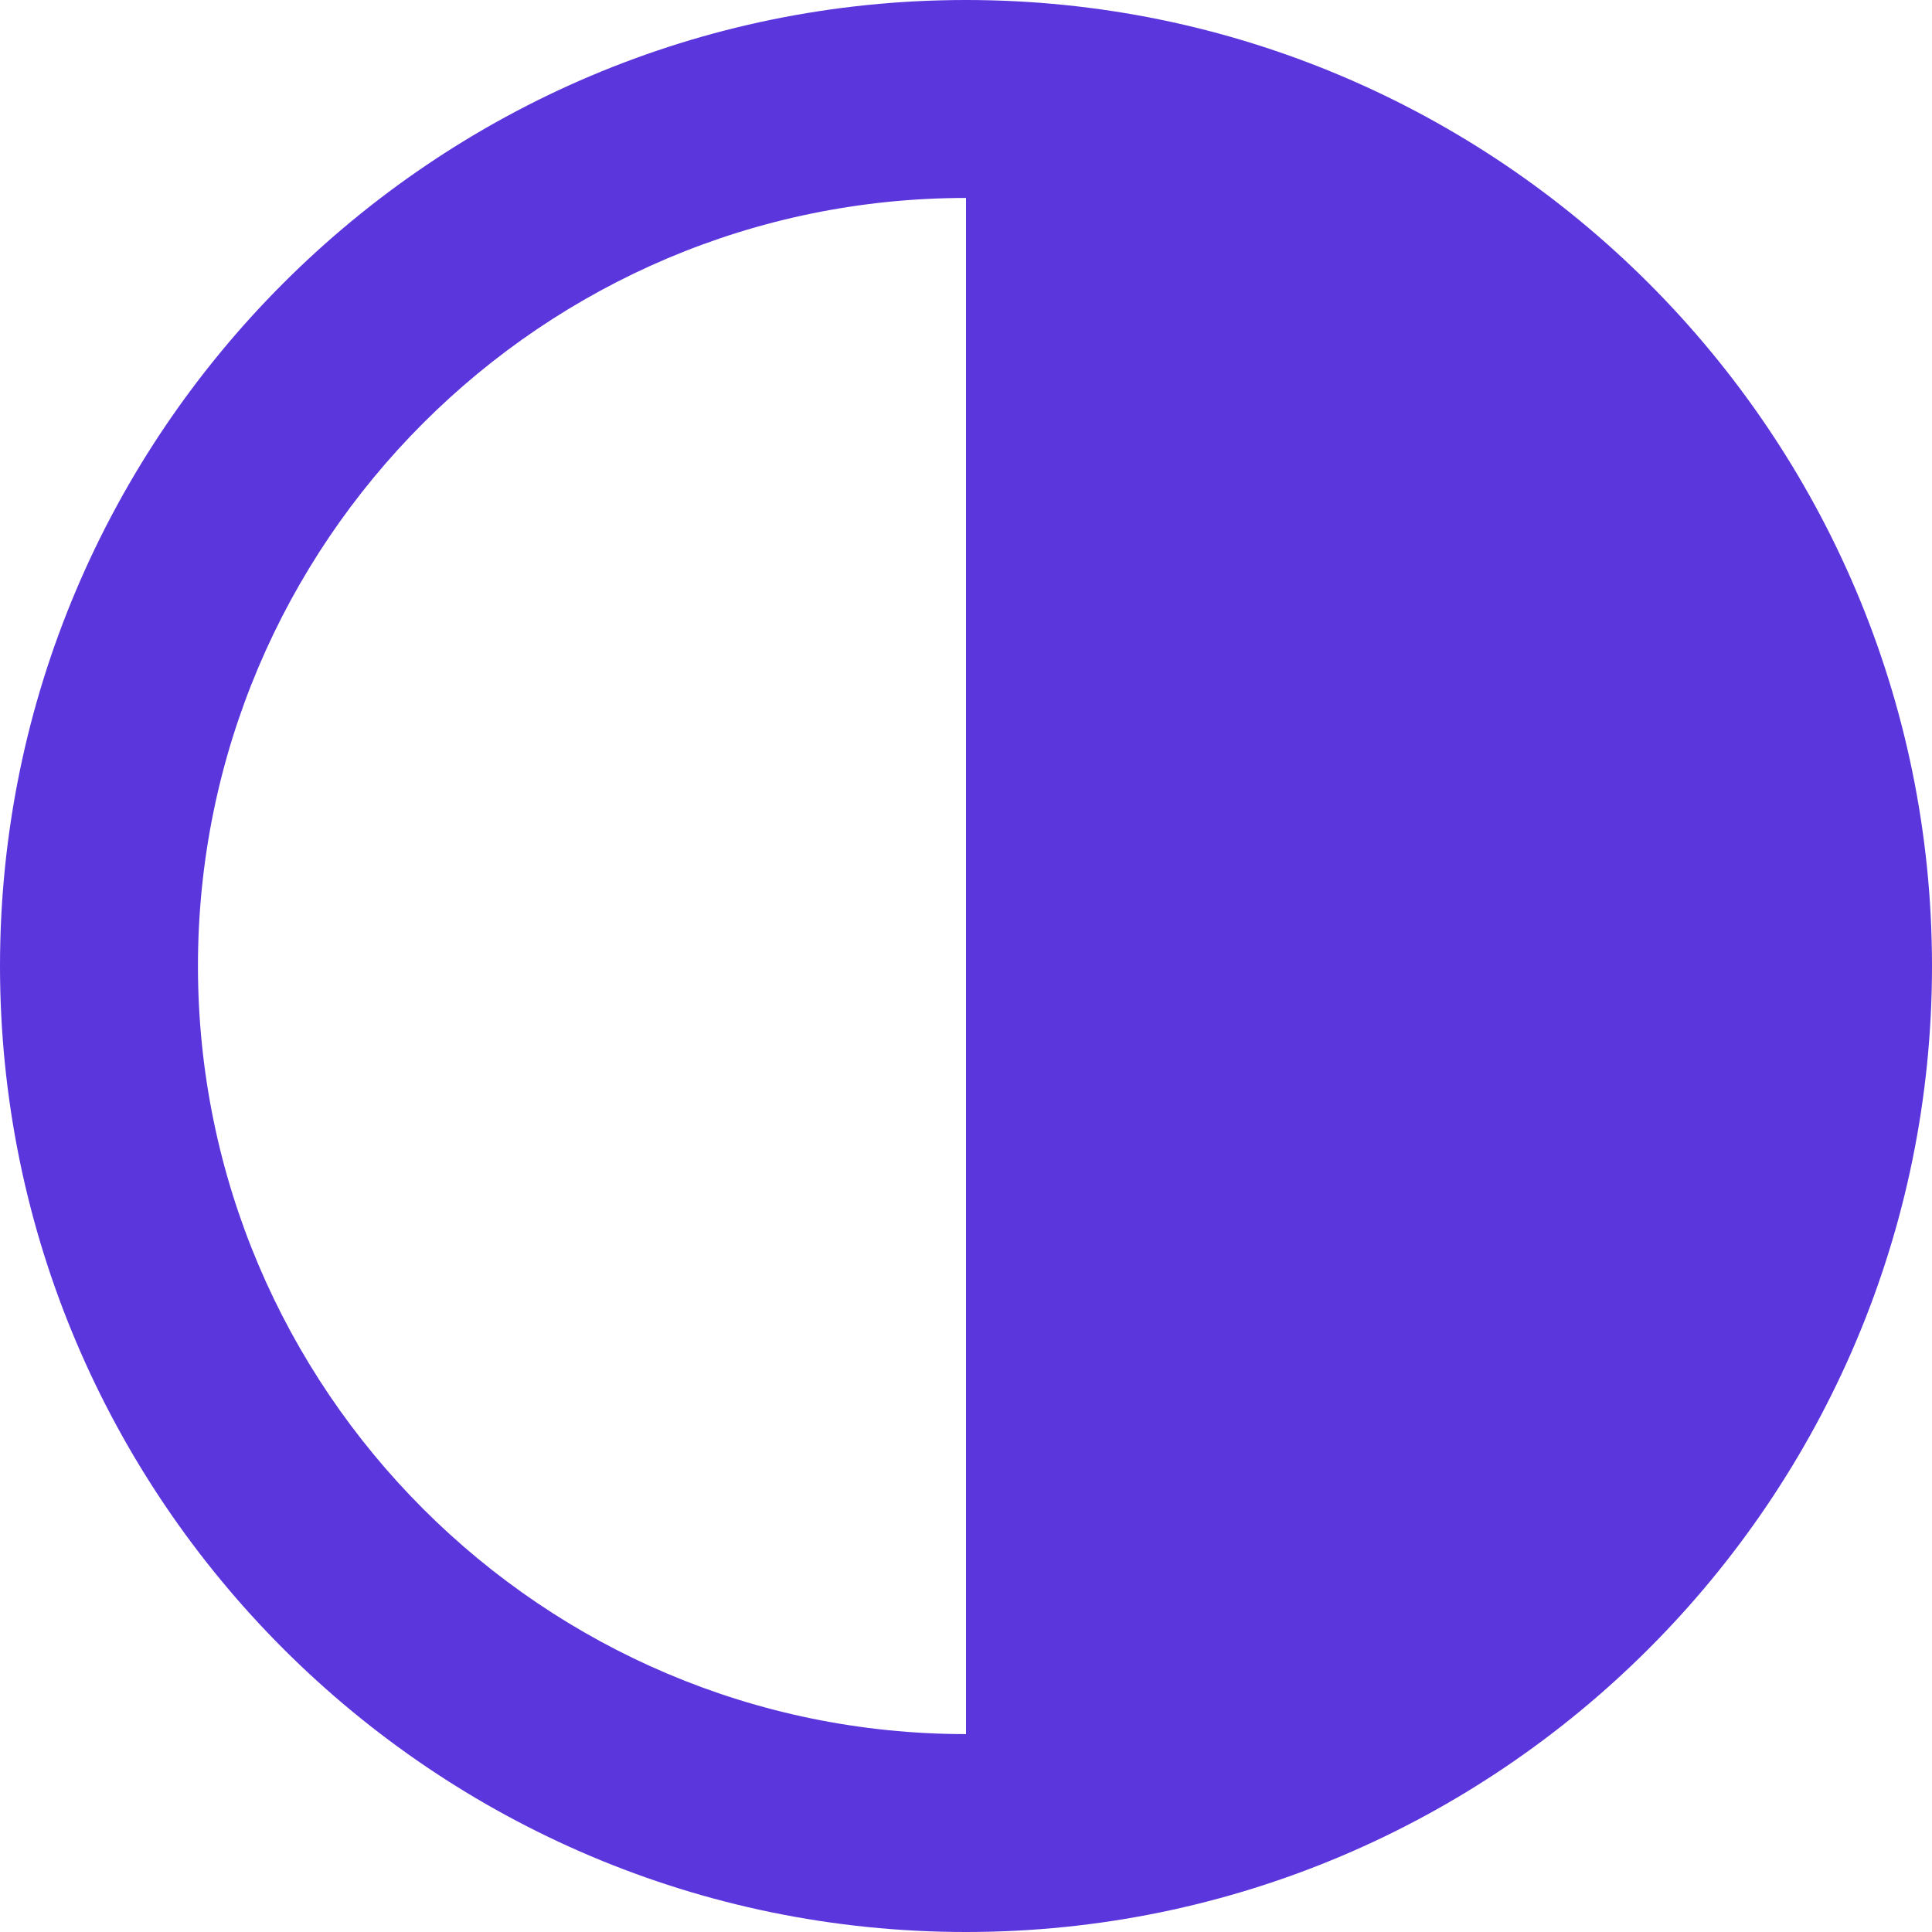 <?xml version="1.0" encoding="ISO-8859-1" standalone="no"?><!-- Generator: Adobe Illustrator 16.0.0, SVG Export Plug-In . SVG Version: 6.00 Build 0)  --><svg xmlns="http://www.w3.org/2000/svg" xmlns:xlink="http://www.w3.org/1999/xlink" fill="#000000" height="100px" id="Layer_1" style="enable-background:new 0 0 100 100" version="1.1" viewBox="0 0 100 100" width="100px" x="0px" xml:space="preserve" y="0px">
<g id="change1">
	<path d="M50,0C22.43,0,0,22.43,0,50c0,27.568,22.43,50,50,50c27.568,0,50-22.432,50-50   C100,22.43,77.568,0,50,0z M10.246,50c0-21.922,17.833-39.754,39.754-39.754v79.511C28.078,89.757,10.246,71.922,10.246,50z" style="fill:#5c36dd"/>
</g>
</svg>